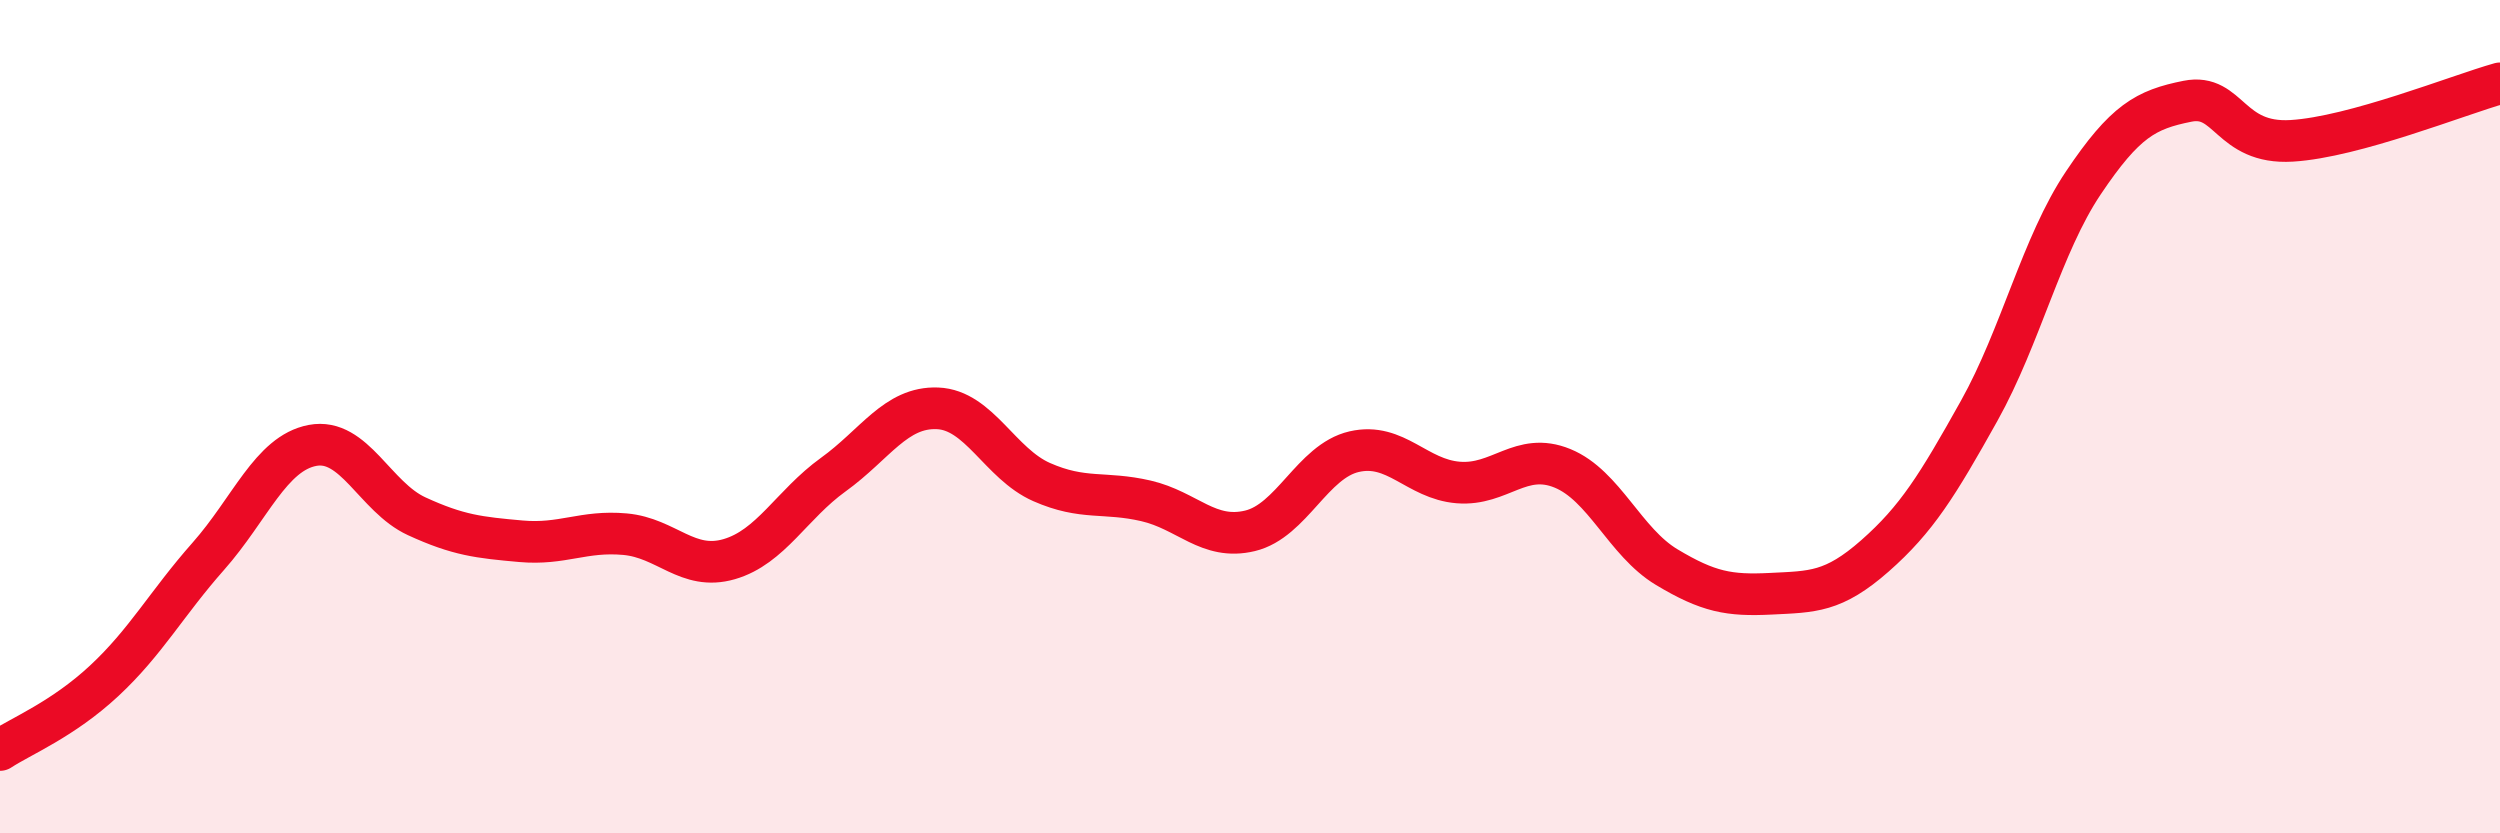 
    <svg width="60" height="20" viewBox="0 0 60 20" xmlns="http://www.w3.org/2000/svg">
      <path
        d="M 0,18 C 0.5,17.67 1.5,17.27 2.5,16.34 C 3.5,15.41 4,14.48 5,13.35 C 6,12.22 6.5,10.88 7.5,10.69 C 8.5,10.5 9,11.93 10,12.39 C 11,12.85 11.5,12.9 12.5,12.99 C 13.5,13.08 14,12.73 15,12.82 C 16,12.91 16.5,13.71 17.5,13.42 C 18.5,13.13 19,12.11 20,11.39 C 21,10.67 21.5,9.76 22.5,9.8 C 23.5,9.84 24,11.13 25,11.57 C 26,12.01 26.5,11.79 27.5,12.02 C 28.5,12.25 29,12.98 30,12.74 C 31,12.5 31.5,11.07 32.5,10.84 C 33.5,10.61 34,11.5 35,11.58 C 36,11.66 36.5,10.83 37.5,11.24 C 38.5,11.65 39,13.01 40,13.61 C 41,14.21 41.5,14.3 42.5,14.25 C 43.5,14.2 44,14.22 45,13.34 C 46,12.46 46.5,11.65 47.5,9.86 C 48.5,8.07 49,5.88 50,4.39 C 51,2.9 51.5,2.63 52.5,2.43 C 53.5,2.23 53.5,3.47 55,3.38 C 56.5,3.29 59,2.28 60,2L60 20L0 20Z"
        fill="#EB0A25"
        opacity="0.1"
        stroke-linecap="round"
        stroke-linejoin="round"
      />
      <path
        d="M 0,18 C 0.5,17.67 1.5,17.27 2.5,16.34 C 3.5,15.41 4,14.48 5,13.35 C 6,12.22 6.5,10.88 7.5,10.69 C 8.5,10.5 9,11.93 10,12.39 C 11,12.85 11.5,12.9 12.5,12.99 C 13.5,13.08 14,12.73 15,12.82 C 16,12.91 16.5,13.71 17.5,13.42 C 18.5,13.13 19,12.11 20,11.39 C 21,10.67 21.5,9.76 22.5,9.8 C 23.5,9.84 24,11.13 25,11.57 C 26,12.01 26.5,11.79 27.5,12.02 C 28.5,12.25 29,12.98 30,12.74 C 31,12.5 31.5,11.07 32.5,10.84 C 33.5,10.61 34,11.5 35,11.58 C 36,11.66 36.5,10.83 37.5,11.24 C 38.5,11.65 39,13.01 40,13.61 C 41,14.21 41.5,14.3 42.5,14.25 C 43.5,14.2 44,14.22 45,13.34 C 46,12.46 46.5,11.65 47.5,9.86 C 48.5,8.07 49,5.88 50,4.39 C 51,2.9 51.5,2.63 52.5,2.43 C 53.5,2.23 53.5,3.47 55,3.38 C 56.5,3.29 59,2.28 60,2"
        stroke="#EB0A25"
        stroke-width="1"
        fill="none"
        stroke-linecap="round"
        stroke-linejoin="round"
      />
    </svg>
  